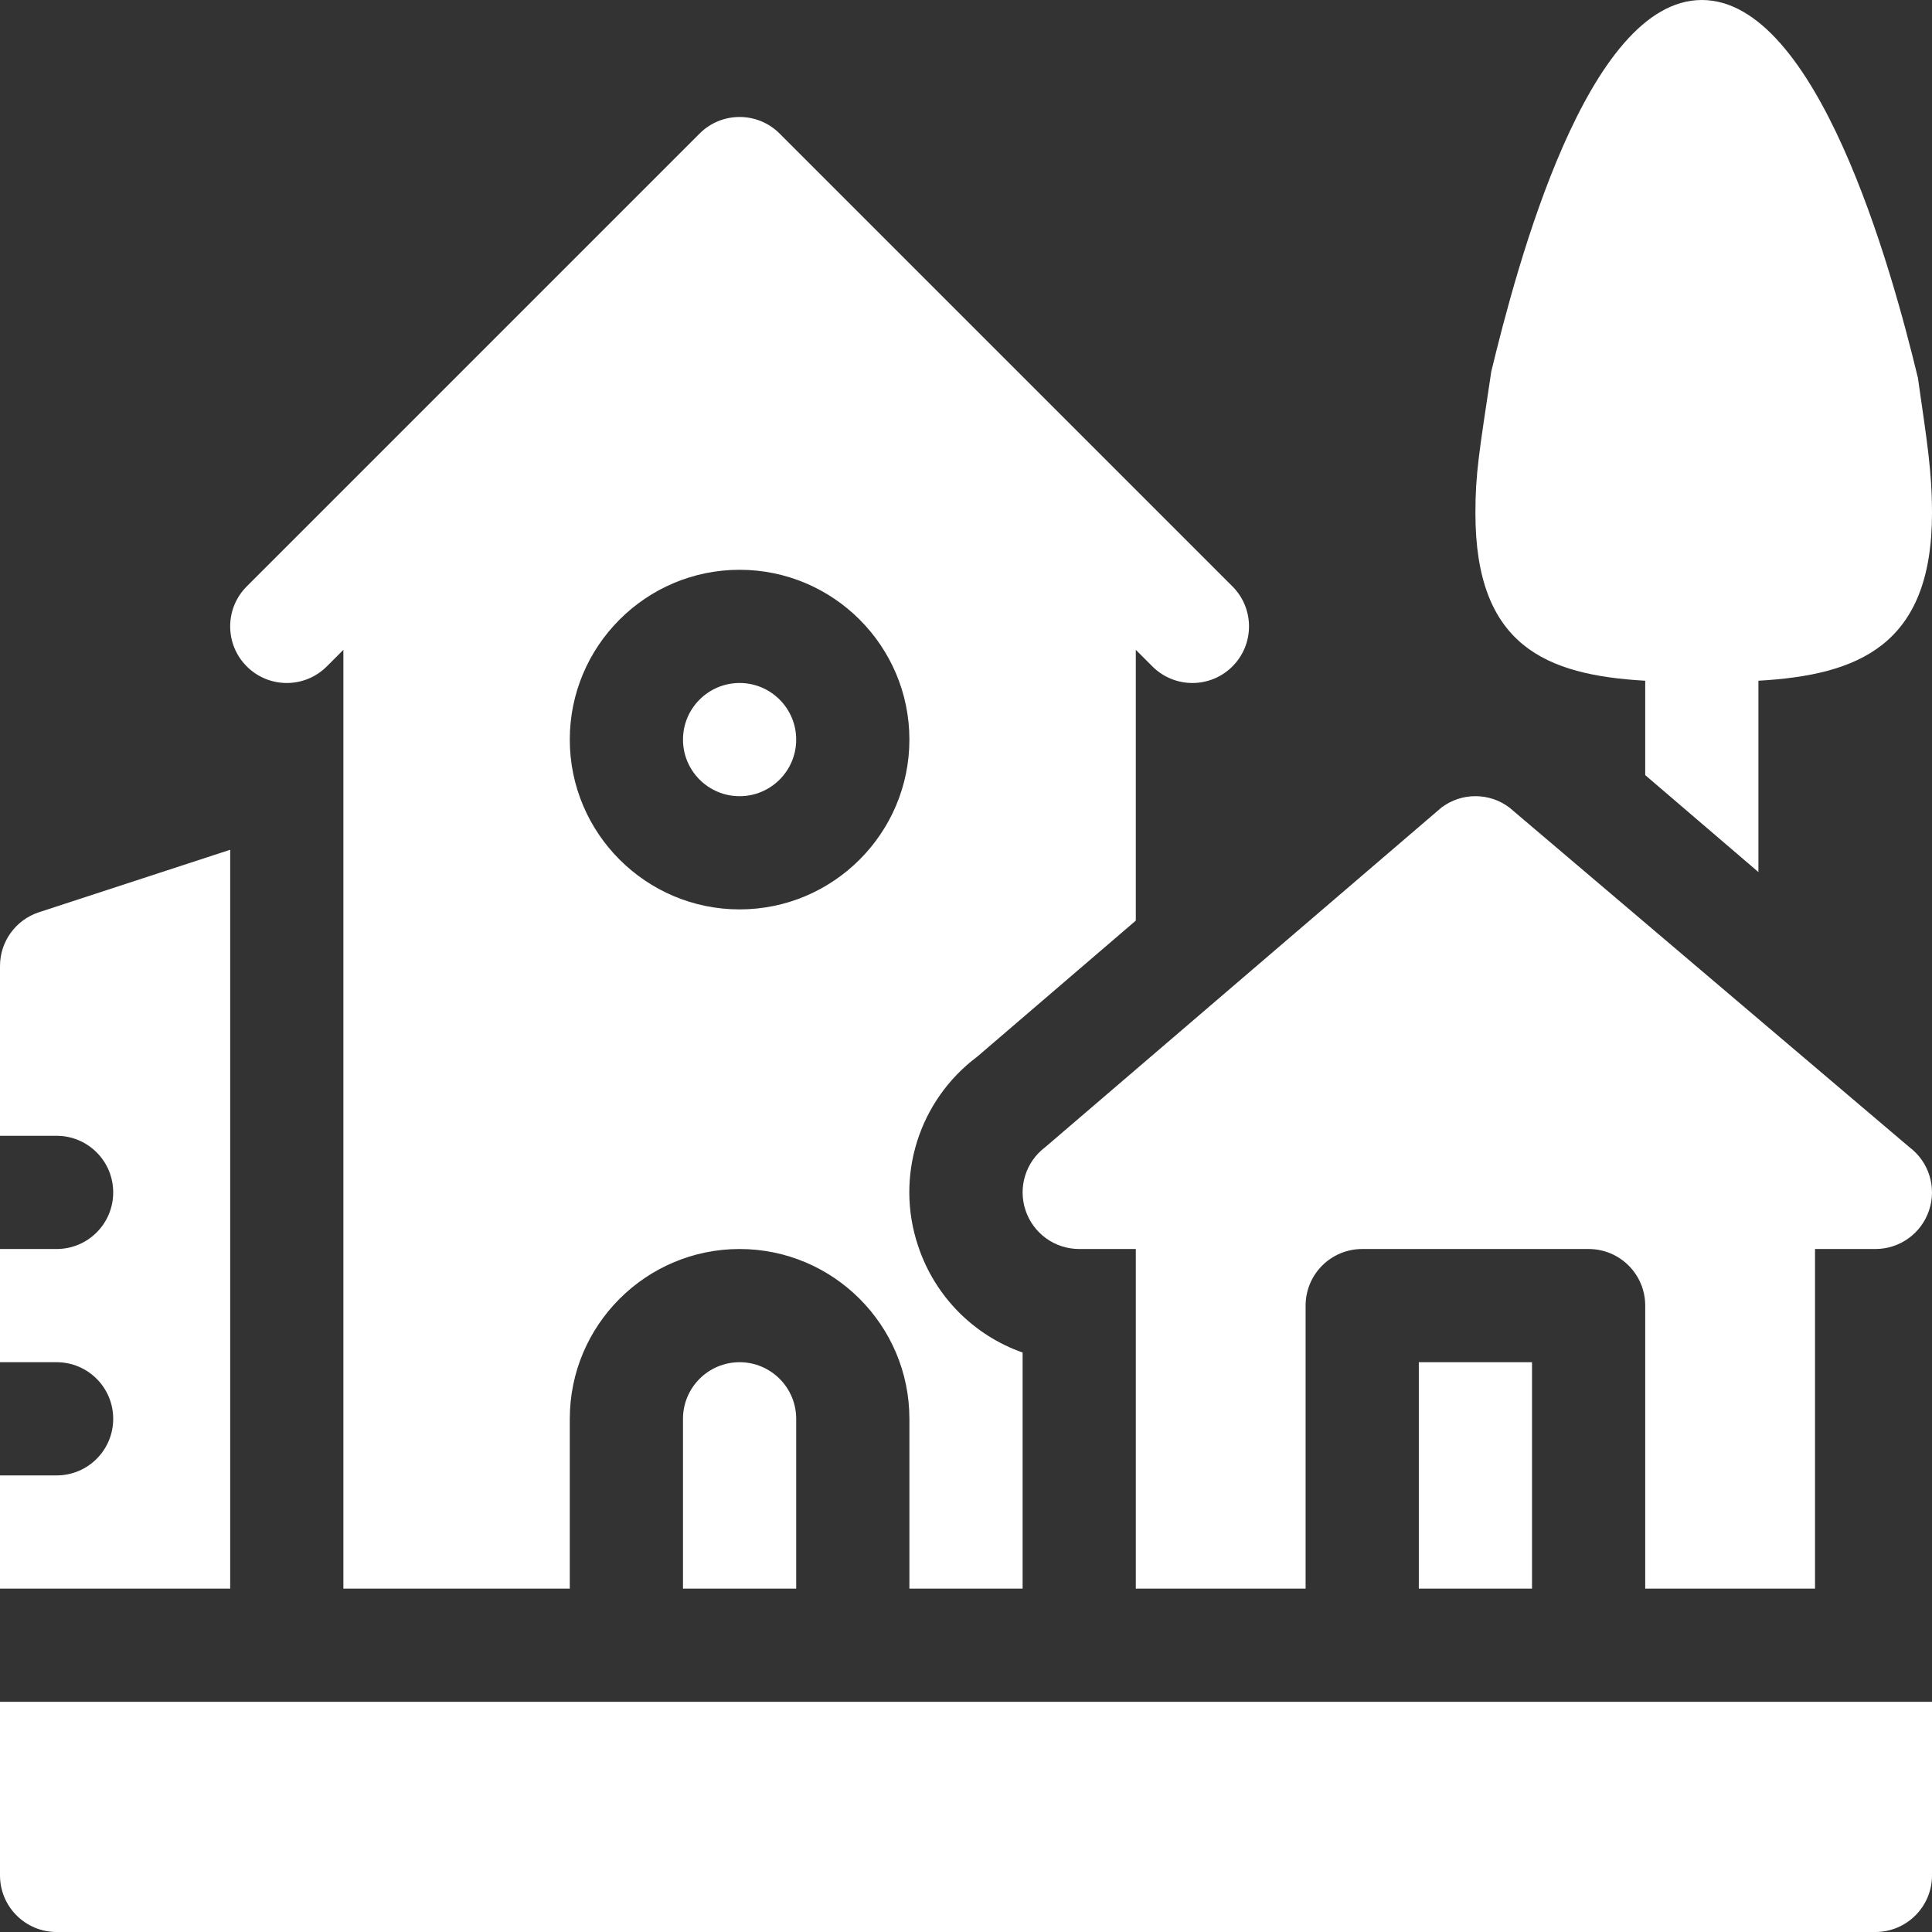 <?xml version="1.0"?>
<svg xmlns="http://www.w3.org/2000/svg" xmlns:xlink="http://www.w3.org/1999/xlink" xmlns:svgjs="http://svgjs.com/svgjs" version="1.1" width="512" height="512" x="0" y="0" viewBox="0 0 512 512" style="enable-background:new 0 0 512 512" xml:space="preserve" class=""><rect x="0" y="0" width="512" height="512" fill="#333333" stroke="none"/><g>
<g xmlns="http://www.w3.org/2000/svg">
	<g>
		<path d="M196,181c-8.276,0-15,6.724-15,15s6.724,15,15,15s15-6.724,15-15S204.276,181,196,181z" fill="#ffffff" data-original="#000000" style="" class=""/>
	</g>
</g>
<g xmlns="http://www.w3.org/2000/svg">
	<g>
		<path d="M196,361c-8.276,0-15,6.724-15,15v45h30v-45C211,367.724,204.276,361,196,361z" fill="#ffffff" data-original="#000000" style="" class=""/>
	</g>
</g>
<g xmlns="http://www.w3.org/2000/svg">
	<g>
		<path d="M0,451v46c0,8.284,6.716,15,15,15h482c8.284,0,15-6.716,15-15v-46H0z" fill="#ffffff" data-original="#000000" style="" class=""/>
	</g>
</g>
<g xmlns="http://www.w3.org/2000/svg">
	<g>
		<rect x="376" y="361" width="30" height="60" fill="#ffffff" data-original="#000000" style="" class=""/>
	</g>
</g>
<g xmlns="http://www.w3.org/2000/svg">
	<g>
		<path d="M505.995,304.003l-106-90c-5.332-4.014-12.656-4.014-17.988,0l-105,90c-5.171,3.867-7.28,10.62-5.229,16.743    C273.813,326.869,279.54,331,286,331h15v90h45v-75c0-8.291,6.709-15,15-15h60c8.291,0,15,6.709,15,15v75h45v-90h16    c6.46,0,12.188-4.131,14.224-10.254C513.275,314.623,511.165,307.87,505.995,304.003z" fill="#ffffff" data-original="#000000" style="" class=""/>
	</g>
</g>
<g xmlns="http://www.w3.org/2000/svg">
	<g>
		<path d="M326.606,155.395l-120.001-120c-5.859-5.859-15.352-5.859-21.211,0l-120,120c-5.859,5.859-5.86,15.351,0,21.211    c5.859,5.859,15.352,5.859,21.211,0L91,172.211V421h60v-45c0-24.814,20.186-45,45-45c24.814,0,45,20.186,45,45v45h30v-62.563    c-12.847-4.526-23.218-14.766-27.686-28.228c-6.167-18.369,0.146-38.584,15.718-50.229L301,243.972v-71.761l4.395,4.395    c5.859,5.859,15.352,5.859,21.211,0C332.465,170.747,332.466,161.255,326.606,155.395z M196,241c-24.814,0-45-20.186-45-45    c0-24.814,20.186-45,45-45c24.814,0,45,20.186,45,45C241,220.814,220.814,241,196,241z" fill="#ffffff" data-original="#000000" style="" class=""/>
	</g>
</g>
<g xmlns="http://www.w3.org/2000/svg">
	<g>
		<path d="M10.254,241.776C4.131,243.813,0,249.54,0,256v45h15c8.291,0,15,6.709,15,15c0,8.291-6.709,15-15,15H0v30h15    c8.291,0,15,6.709,15,15c0,8.291-6.709,15-15,15H0v30h61V225.194L10.254,241.776z" fill="#ffffff" data-original="#000000" style="" class=""/>
	</g>
</g>
<g xmlns="http://www.w3.org/2000/svg">
	<g>
		<path d="M508.266,100.144C501.156,70.601,481.522,0,451,0c-30.473,0-49.005,70.45-55.792,98.432    C391.968,120.031,391,125.482,391,136c0,35.099,18.6,42.9,45,44.399v25.018l30,25.692V180.4c26.4-1.5,46-9.3,46-44.399    C512,124.815,510.673,117.003,508.266,100.144z" fill="#ffffff" data-original="#000000" style="" class=""/>
	</g>
</g>
<g xmlns="http://www.w3.org/2000/svg">
</g>
<g xmlns="http://www.w3.org/2000/svg">
</g>
<g xmlns="http://www.w3.org/2000/svg">
</g>
<g xmlns="http://www.w3.org/2000/svg">
</g>
<g xmlns="http://www.w3.org/2000/svg">
</g>
<g xmlns="http://www.w3.org/2000/svg">
</g>
<g xmlns="http://www.w3.org/2000/svg">
</g>
<g xmlns="http://www.w3.org/2000/svg">
</g>
<g xmlns="http://www.w3.org/2000/svg">
</g>
<g xmlns="http://www.w3.org/2000/svg">
</g>
<g xmlns="http://www.w3.org/2000/svg">
</g>
<g xmlns="http://www.w3.org/2000/svg">
</g>
<g xmlns="http://www.w3.org/2000/svg">
</g>
<g xmlns="http://www.w3.org/2000/svg">
</g>
<g xmlns="http://www.w3.org/2000/svg">
</g>
</g></svg>
